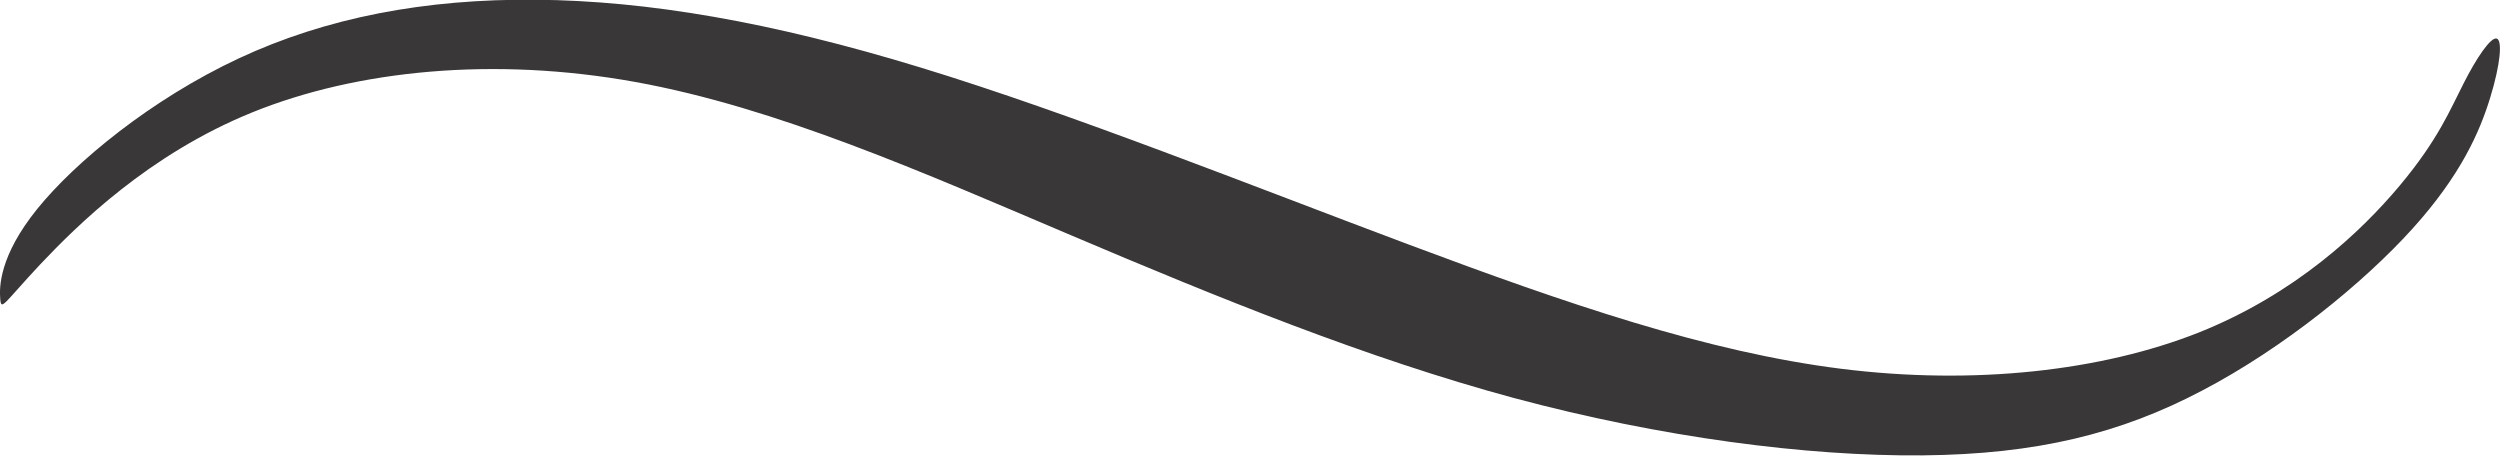 <?xml version="1.0" encoding="UTF-8" standalone="no"?><svg xmlns="http://www.w3.org/2000/svg" clip-rule="evenodd" fill="#000000" fill-rule="evenodd" height="17.62" image-rendering="optimizeQuality" shape-rendering="geometricPrecision" text-rendering="geometricPrecision" viewBox="0 0 96.68 17.62" width="96.68"><g><path d="M1.44 8.08c1.47,-1.82 4.41,-4.24 7.79,-5.82 3.38,-1.58 7.21,-2.31 11.51,-2.27 4.3,0.04 9.07,0.85 14.89,2.63 5.82,1.78 12.69,4.53 18.83,6.83 6.14,2.3 11.56,4.16 16.73,4.81 5.17,0.65 10.1,0.08 13.84,-1.4 3.73,-1.49 6.27,-3.89 7.77,-5.68 1.5,-1.79 1.96,-2.96 2.47,-3.95 0.5,-0.99 1.05,-1.8 1.28,-1.74 0.23,0.06 0.15,0.99 -0.25,2.29 -0.4,1.3 -1.12,2.98 -3.01,5.07 -1.89,2.09 -4.97,4.6 -8.12,6.25 -3.15,1.66 -6.39,2.47 -10.83,2.51 -4.45,0.04 -10.1,-0.69 -15.8,-2.22 -5.7,-1.54 -11.44,-3.88 -17.14,-6.3 -5.7,-2.42 -11.36,-4.93 -16.83,-5.92 -5.48,-0.99 -10.77,-0.46 -14.8,1.17 -4.03,1.63 -6.79,4.38 -8.22,5.89 -1.42,1.52 -1.5,1.8 -1.54,1.34 -0.04,-0.46 -0.04,-1.67 1.43,-3.49z" fill="#393737"/></g></svg>